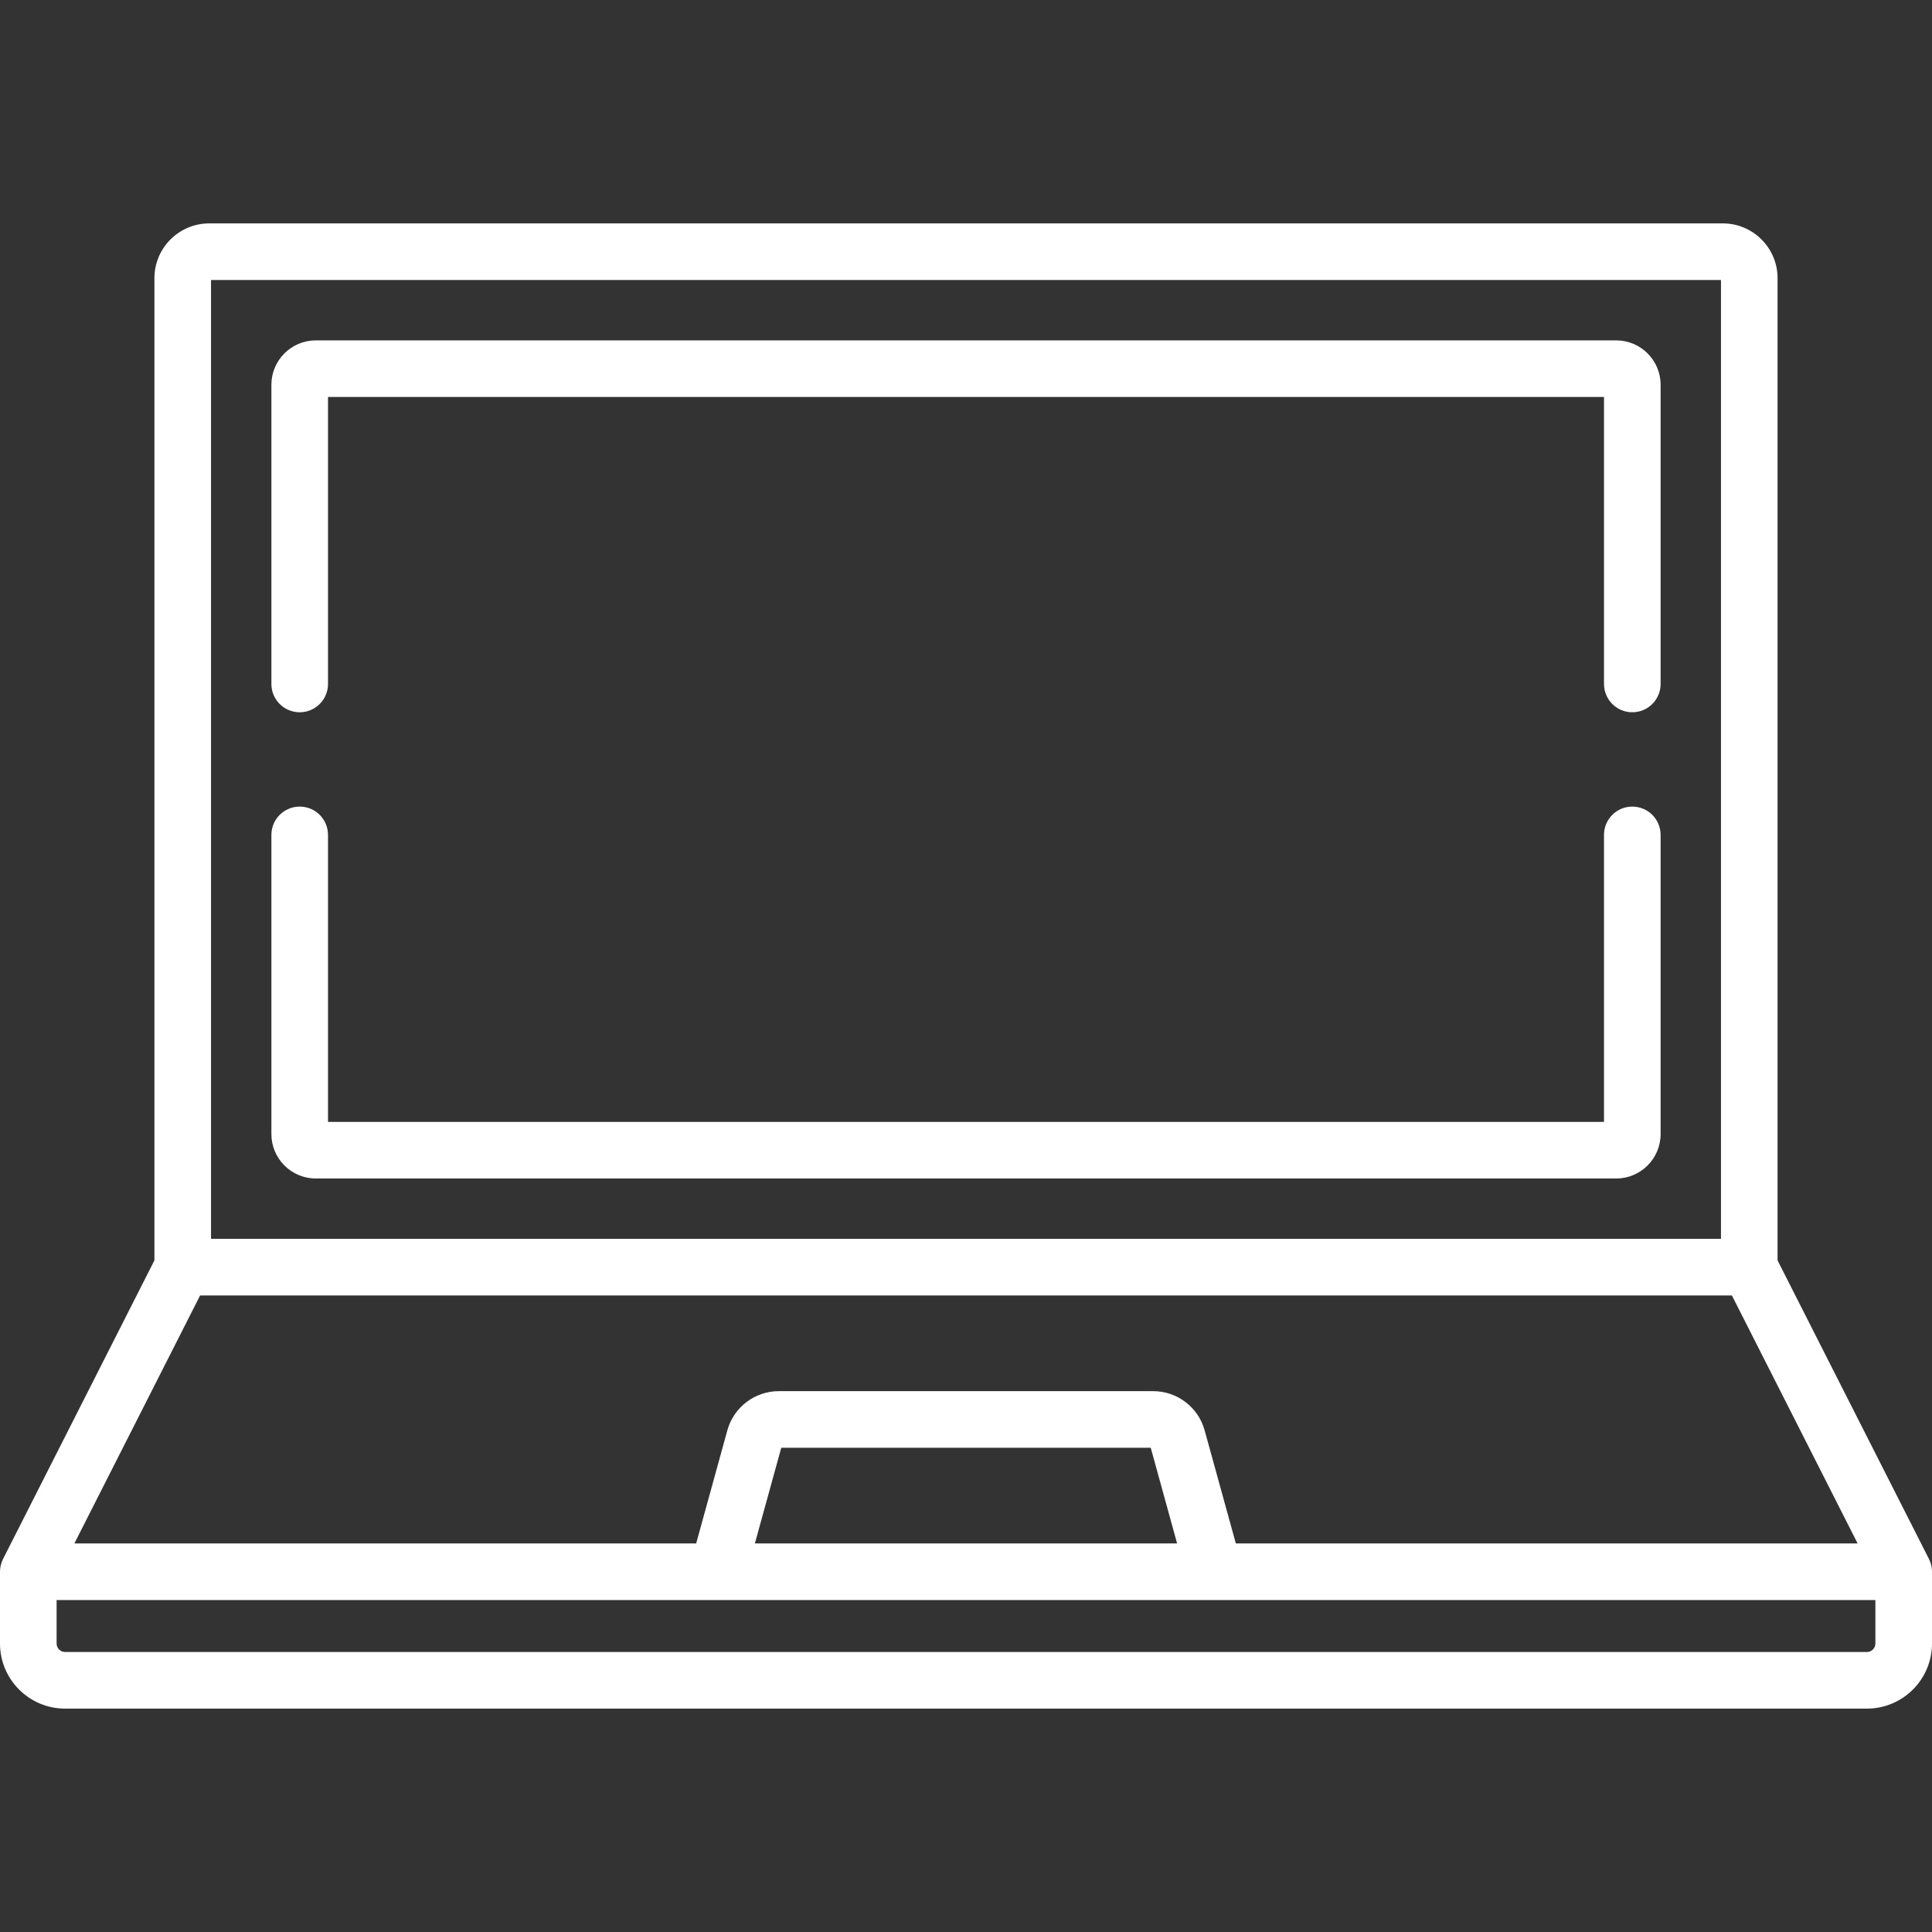 <svg width="120" height="120" viewBox="0 0 120 120" fill="none" xmlns="http://www.w3.org/2000/svg">
<rect x="0" y="0" width="120" height="120" fill="#333333" stroke="none"/>
<path d="M119.994 97.514C119.993 97.497 119.993 97.48 119.992 97.462C119.985 97.392 119.975 97.324 119.961 97.257C119.96 97.251 119.958 97.244 119.956 97.238C119.942 97.176 119.925 97.116 119.905 97.058C119.899 97.042 119.894 97.027 119.888 97.011C119.868 96.958 119.846 96.906 119.821 96.856C119.817 96.847 119.814 96.838 119.81 96.829L110.408 78.286V17.278C110.408 15.402 108.882 13.875 107.006 13.875H12.994C11.118 13.875 9.591 15.402 9.591 17.278V78.285L0.19 96.829C0.186 96.838 0.183 96.847 0.179 96.856C0.154 96.906 0.132 96.958 0.112 97.011C0.106 97.026 0.1 97.042 0.095 97.058C0.075 97.116 0.058 97.177 0.044 97.238C0.042 97.244 0.04 97.251 0.039 97.257C0.025 97.324 0.015 97.392 0.008 97.462C0.007 97.479 0.007 97.497 0.006 97.514C0.003 97.551 0 97.587 0 97.624V102.083C0 104.312 1.813 106.125 4.042 106.125H115.958C118.187 106.125 120 104.312 120 102.083V97.624C120 97.587 119.997 97.551 119.994 97.514ZM13.107 17.391H106.893V76.948H13.107V17.391ZM12.429 80.463H107.571L115.38 95.866H76.76L74.821 88.837C74.427 87.406 73.115 86.407 71.63 86.407H48.369C46.885 86.407 45.573 87.406 45.178 88.837L43.24 95.866H4.62L12.429 80.463ZM73.113 95.866H46.887L48.526 89.923H71.474L73.113 95.866ZM116.484 102.083C116.484 102.373 116.248 102.609 115.958 102.609H4.042C3.752 102.609 3.516 102.373 3.516 102.083V99.381H116.484V102.083Z" fill="white"/>
<path d="M101.385 50.099C100.414 50.099 99.627 50.885 99.627 51.856V69.682H20.373V51.856C20.373 50.885 19.586 50.099 18.615 50.099C17.644 50.099 16.857 50.885 16.857 51.856V70.441C16.857 71.961 18.093 73.198 19.613 73.198H100.387C101.907 73.198 103.143 71.961 103.143 70.441V51.856C103.143 50.886 102.356 50.099 101.385 50.099Z" fill="white"/>
<path d="M100.387 21.142H19.613C18.093 21.142 16.857 22.378 16.857 23.898V42.483C16.857 43.454 17.644 44.24 18.615 44.24C19.586 44.24 20.373 43.454 20.373 42.483V24.657H99.627V42.483C99.627 43.454 100.414 44.24 101.385 44.24C102.356 44.24 103.143 43.454 103.143 42.483V23.898C103.143 22.378 101.907 21.142 100.387 21.142Z" fill="white"/>
</svg>
